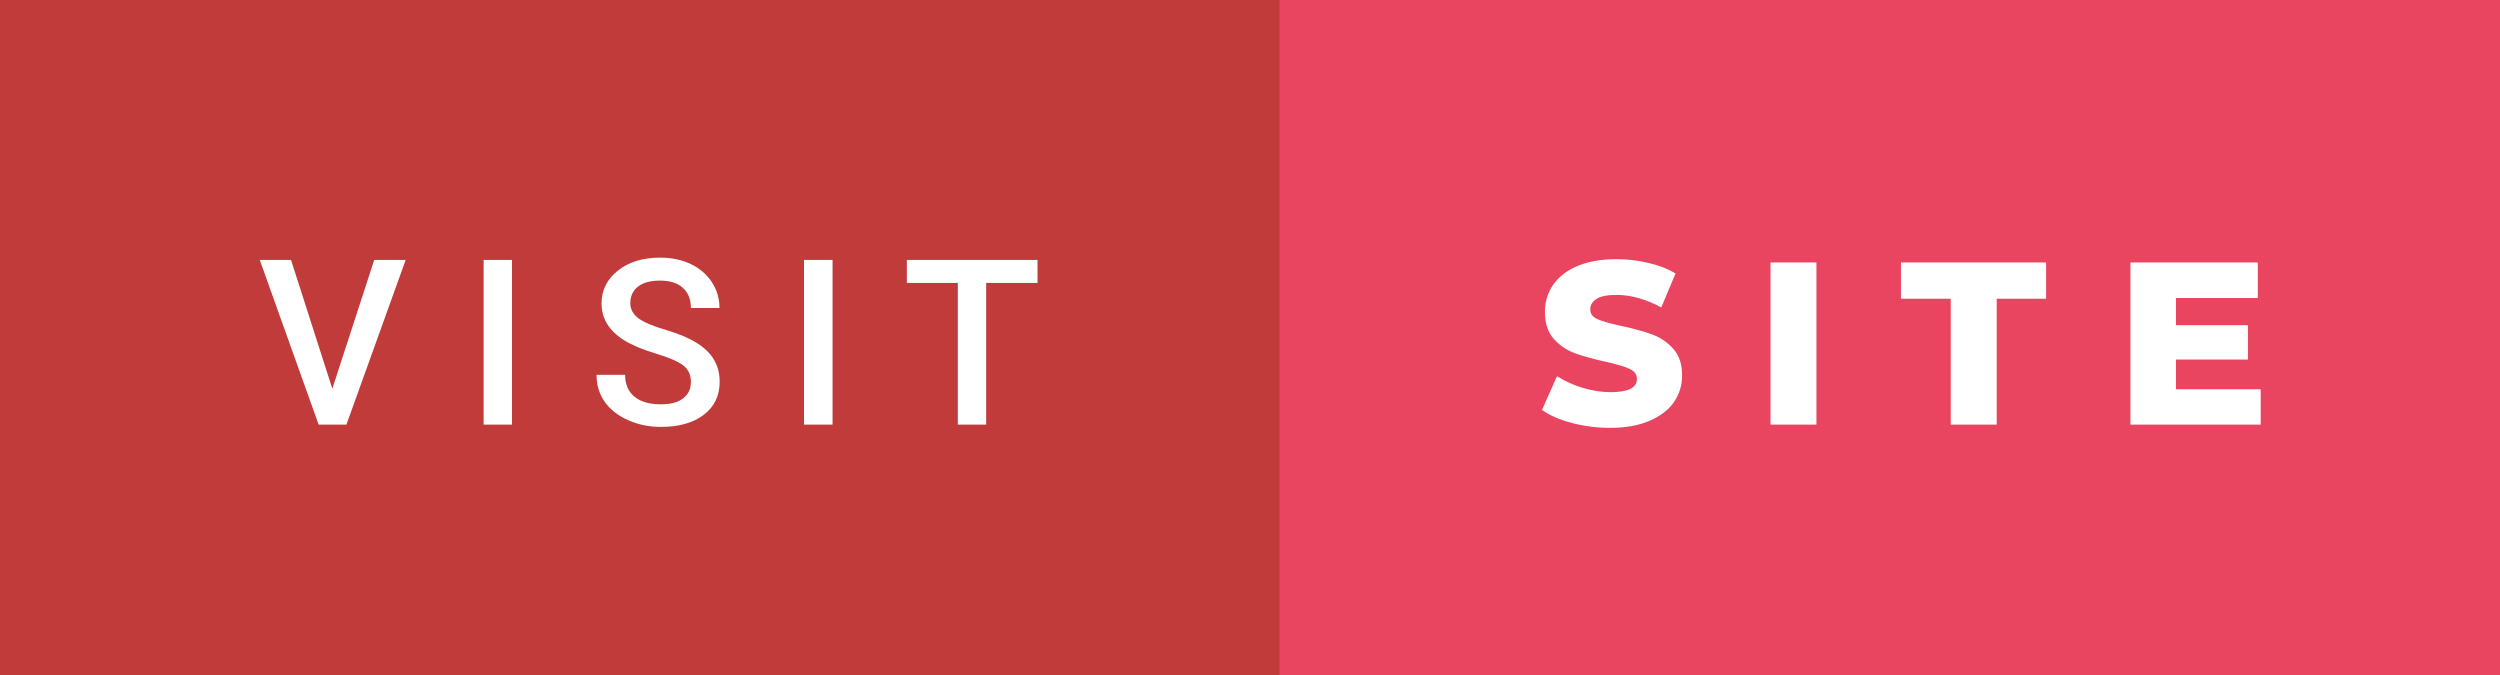 <svg xmlns="http://www.w3.org/2000/svg" width="129.54" height="35" viewBox="0 0 129.54 35"><rect x="0" y="0" width="129.54" height="35" fill="#333333" stroke="none"/><rect class="svg__rect" x="0" y="0" width="68.3" height="35" fill="#C13B3A"/><rect class="svg__rect" x="66.3" y="0" width="63.24" height="35" fill="#EA4560"/><path class="svg__text" d="M16.51 22L13.46 13.47L15.08 13.47L17.22 20.14L19.39 13.47L21.02 13.47L17.95 22L16.51 22ZM26.53 22L25.06 22L25.06 13.47L26.53 13.47L26.53 22ZM30.91 19.42L30.91 19.42L32.39 19.42Q32.39 20.15 32.87 20.55Q33.35 20.95 34.25 20.95L34.25 20.95Q35.02 20.95 35.41 20.63Q35.80 20.32 35.80 19.80L35.80 19.80Q35.80 19.24 35.41 18.94Q35.01 18.63 33.98 18.32Q32.95 18.01 32.34 17.63L32.34 17.63Q31.17 16.90 31.17 15.72L31.17 15.72Q31.17 14.69 32.02 14.02Q32.86 13.35 34.20 13.35L34.20 13.35Q35.09 13.35 35.79 13.68Q36.48 14.01 36.88 14.61Q37.28 15.22 37.28 15.96L37.28 15.96L35.80 15.96Q35.80 15.29 35.38 14.91Q34.97 14.54 34.19 14.54L34.19 14.54Q33.46 14.54 33.06 14.85Q32.66 15.16 32.66 15.71L32.66 15.71Q32.66 16.18 33.09 16.50Q33.52 16.81 34.52 17.10Q35.52 17.40 36.12 17.78Q36.72 18.16 37.00 18.65Q37.29 19.13 37.29 19.79L37.29 19.79Q37.29 20.86 36.47 21.49Q35.65 22.12 34.25 22.12L34.25 22.12Q33.32 22.12 32.55 21.77Q31.77 21.43 31.34 20.83Q30.91 20.22 30.91 19.42ZM43.14 22L41.66 22L41.66 13.47L43.14 13.47L43.14 22ZM49.63 14.66L46.99 14.66L46.99 13.47L53.76 13.47L53.76 14.66L51.10 14.66L51.10 22L49.63 22L49.63 14.66Z" fill="#FFFFFF"/><path class="svg__text" d="M79.90 21.24L79.90 21.24L80.68 19.49Q81.24 19.86 81.99 20.09Q82.73 20.32 83.45 20.32L83.45 20.32Q84.82 20.32 84.82 19.64L84.82 19.64Q84.82 19.28 84.43 19.11Q84.04 18.93 83.18 18.74L83.18 18.74Q82.23 18.53 81.59 18.30Q80.96 18.06 80.50 17.55Q80.05 17.03 80.05 16.16L80.05 16.16Q80.05 15.39 80.47 14.77Q80.89 14.15 81.72 13.79Q82.56 13.43 83.76 13.43L83.76 13.43Q84.59 13.43 85.40 13.62Q86.20 13.80 86.82 14.17L86.82 14.17L86.08 15.93Q84.88 15.28 83.75 15.28L83.75 15.28Q83.04 15.28 82.72 15.49Q82.40 15.70 82.40 16.04L82.40 16.04Q82.40 16.37 82.78 16.54Q83.17 16.71 84.02 16.89L84.02 16.89Q84.98 17.10 85.61 17.33Q86.24 17.56 86.70 18.07Q87.16 18.58 87.16 19.46L87.16 19.46Q87.16 20.21 86.74 20.83Q86.32 21.44 85.48 21.80Q84.64 22.17 83.44 22.17L83.44 22.17Q82.42 22.17 81.46 21.92Q80.50 21.67 79.90 21.24ZM94.12 22L91.74 22L91.74 13.60L94.12 13.60L94.12 22ZM101.08 15.48L98.50 15.48L98.50 13.60L106.02 13.60L106.02 15.48L103.46 15.48L103.46 22L101.08 22L101.08 15.48ZM117.14 22L110.39 22L110.39 13.60L116.99 13.60L116.99 15.44L112.75 15.44L112.75 16.85L116.48 16.85L116.48 18.63L112.75 18.63L112.75 20.17L117.14 20.17L117.14 22Z" fill="#FFFFFF" x="79.3"/></svg>